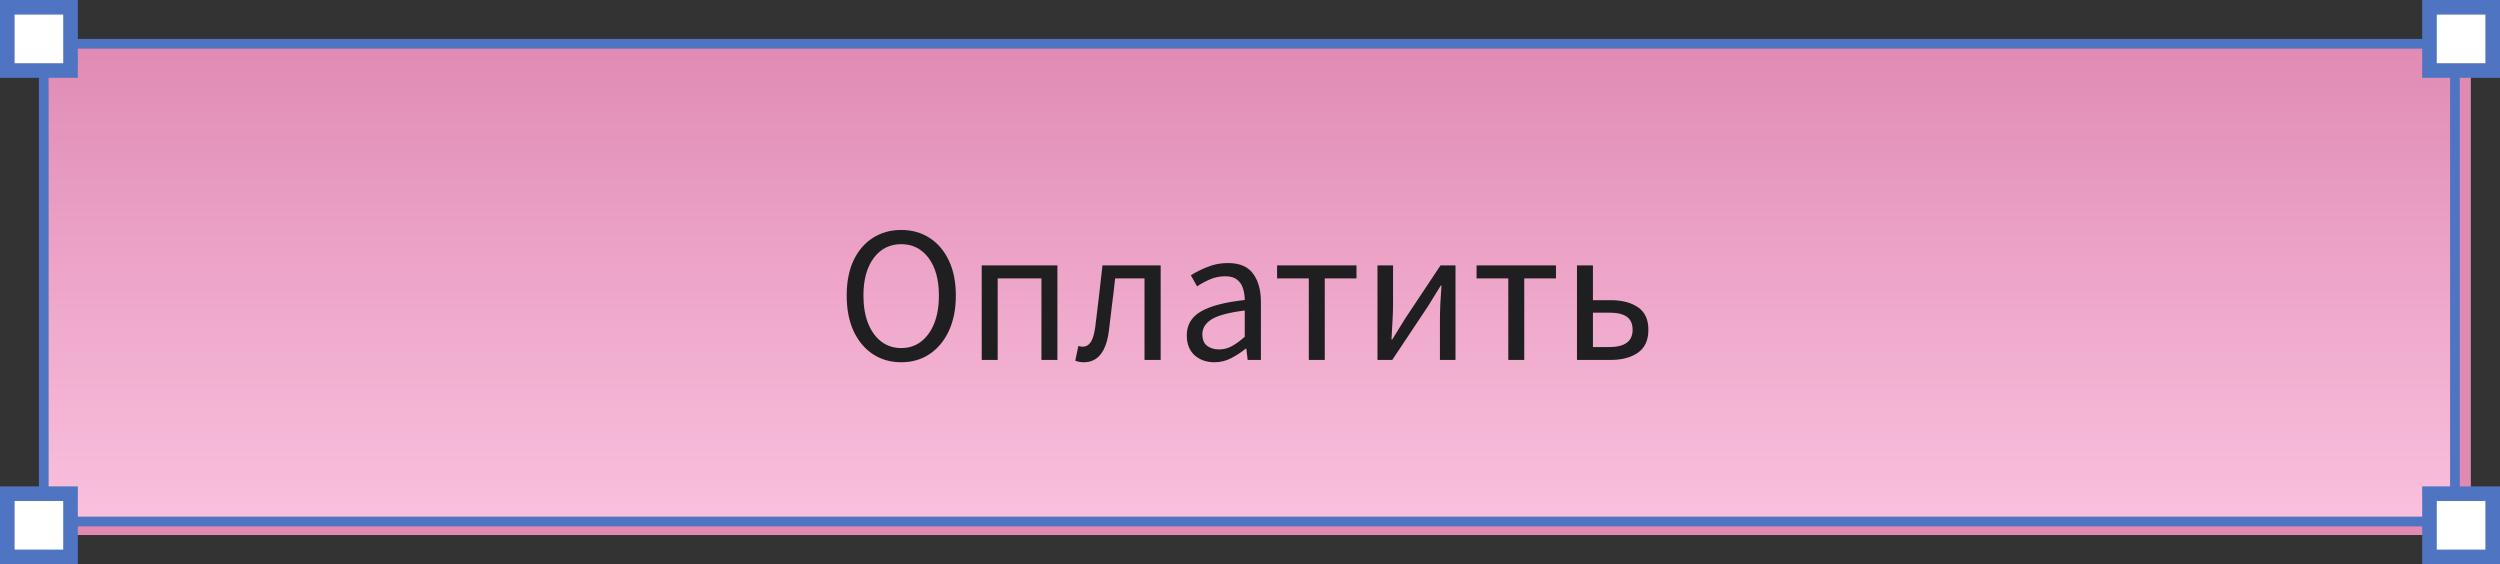 <?xml version="1.0" encoding="UTF-8"?> <svg xmlns="http://www.w3.org/2000/svg" width="257" height="58" viewBox="0 0 257 58" fill="none"><rect x="0" y="0" width="257" height="58" fill="#333333" stroke="none"/> <rect x="5.133" y="5" width="248.869" height="50" fill="#E08AB3"></rect> <rect x="4.5" y="4.5" width="247.869" height="49.11" fill="url(#paint0_linear_524_1451)" stroke="#4F75C2"></rect> <path d="M92.64 37.24C91.547 37.24 90.573 36.96 89.72 36.4C88.88 35.84 88.22 35.047 87.74 34.02C87.273 32.993 87.04 31.78 87.04 30.38C87.04 28.98 87.273 27.78 87.74 26.78C88.22 25.767 88.88 24.993 89.72 24.46C90.573 23.913 91.547 23.64 92.64 23.64C93.747 23.64 94.72 23.913 95.56 24.46C96.4 24.993 97.06 25.767 97.54 26.78C98.02 27.78 98.26 28.98 98.26 30.38C98.26 31.78 98.02 32.993 97.54 34.02C97.06 35.047 96.4 35.84 95.56 36.4C94.72 36.96 93.747 37.24 92.64 37.24ZM92.64 35.78C93.427 35.78 94.107 35.56 94.68 35.12C95.267 34.667 95.72 34.04 96.04 33.24C96.36 32.427 96.52 31.473 96.52 30.38C96.52 28.753 96.167 27.467 95.46 26.52C94.753 25.573 93.813 25.1 92.64 25.1C91.467 25.1 90.527 25.573 89.82 26.52C89.113 27.467 88.76 28.753 88.76 30.38C88.76 31.473 88.92 32.427 89.24 33.24C89.56 34.04 90.013 34.667 90.6 35.12C91.187 35.56 91.867 35.78 92.64 35.78ZM100.921 37V27.28H108.701V37H107.061V28.62H102.561V37H100.921ZM111.416 37.24C111.243 37.24 111.089 37.227 110.956 37.2C110.823 37.173 110.683 37.133 110.536 37.08L110.856 35.56C110.923 35.573 110.989 35.593 111.056 35.62C111.123 35.633 111.203 35.64 111.296 35.64C111.643 35.64 111.923 35.48 112.136 35.16C112.349 34.827 112.503 34.3 112.596 33.58C112.729 32.527 112.856 31.48 112.976 30.44C113.096 29.387 113.216 28.333 113.336 27.28H119.316V37H117.656V28.62H114.636C114.543 29.513 114.436 30.413 114.316 31.32C114.209 32.213 114.103 33.107 113.996 34C113.716 36.16 112.856 37.24 111.416 37.24ZM124.841 37.24C124.028 37.24 123.348 37 122.801 36.52C122.268 36.027 122.001 35.347 122.001 34.48C122.001 33.413 122.474 32.6 123.421 32.04C124.381 31.467 125.894 31.067 127.961 30.84C127.961 30.427 127.901 30.033 127.781 29.66C127.674 29.287 127.474 28.987 127.181 28.76C126.901 28.52 126.494 28.4 125.961 28.4C125.401 28.4 124.874 28.507 124.381 28.72C123.888 28.933 123.448 29.173 123.061 29.44L122.421 28.3C122.874 28.007 123.428 27.727 124.081 27.46C124.748 27.18 125.468 27.04 126.241 27.04C127.428 27.04 128.288 27.407 128.821 28.14C129.354 28.86 129.621 29.827 129.621 31.04V37H128.261L128.121 35.84H128.061C127.608 36.213 127.108 36.54 126.561 36.82C126.028 37.1 125.454 37.24 124.841 37.24ZM125.321 35.92C125.788 35.92 126.228 35.807 126.641 35.58C127.054 35.353 127.494 35.033 127.961 34.62V31.92C126.348 32.12 125.214 32.42 124.561 32.82C123.921 33.22 123.601 33.733 123.601 34.36C123.601 34.907 123.768 35.307 124.101 35.56C124.434 35.8 124.841 35.92 125.321 35.92ZM134.546 37V28.62H131.286V27.28H139.446V28.62H136.186V37H134.546ZM141.605 37V27.28H143.205V31.32C143.205 31.84 143.185 32.413 143.145 33.04C143.118 33.653 143.085 34.273 143.045 34.9H143.125C143.312 34.593 143.525 34.247 143.765 33.86C144.018 33.46 144.232 33.113 144.405 32.82L148.085 27.28H149.625V37H148.025V32.96C148.025 32.44 148.038 31.867 148.065 31.24C148.105 30.613 148.145 29.987 148.185 29.36H148.105C147.932 29.653 147.718 30 147.465 30.4C147.212 30.8 146.998 31.147 146.825 31.44L143.125 37H141.605ZM155.053 37V28.62H151.793V27.28H159.953V28.62H156.693V37H155.053ZM162.113 37V27.28H163.753V30.86H165.593C166.739 30.86 167.666 31.1 168.373 31.58C169.093 32.06 169.453 32.833 169.453 33.9C169.453 34.98 169.093 35.767 168.373 36.26C167.666 36.753 166.739 37 165.593 37H162.113ZM163.753 35.68H165.413C167.026 35.68 167.833 35.087 167.833 33.9C167.833 33.287 167.633 32.84 167.233 32.56C166.846 32.28 166.239 32.14 165.413 32.14H163.753V35.68Z" fill="#1F1E20"></path> <rect x="0.75" y="0.75" width="6.5" height="6.5" fill="white" stroke="#4F75C2" stroke-width="1.5"></rect> <rect x="0.75" y="50.75" width="6.5" height="6.5" fill="white" stroke="#4F75C2" stroke-width="1.5"></rect> <rect x="249.75" y="50.75" width="6.5" height="6.5" fill="white" stroke="#4F75C2" stroke-width="1.5"></rect> <rect x="249.75" y="0.75" width="6.5" height="6.5" fill="white" stroke="#4F75C2" stroke-width="1.5"></rect> <defs> <linearGradient id="paint0_linear_524_1451" x1="128.434" y1="4" x2="128.434" y2="54.11" gradientUnits="userSpaceOnUse"> <stop stop-color="#E08AB3"></stop> <stop offset="1" stop-color="#FAC1DE"></stop> </linearGradient> </defs> </svg> 